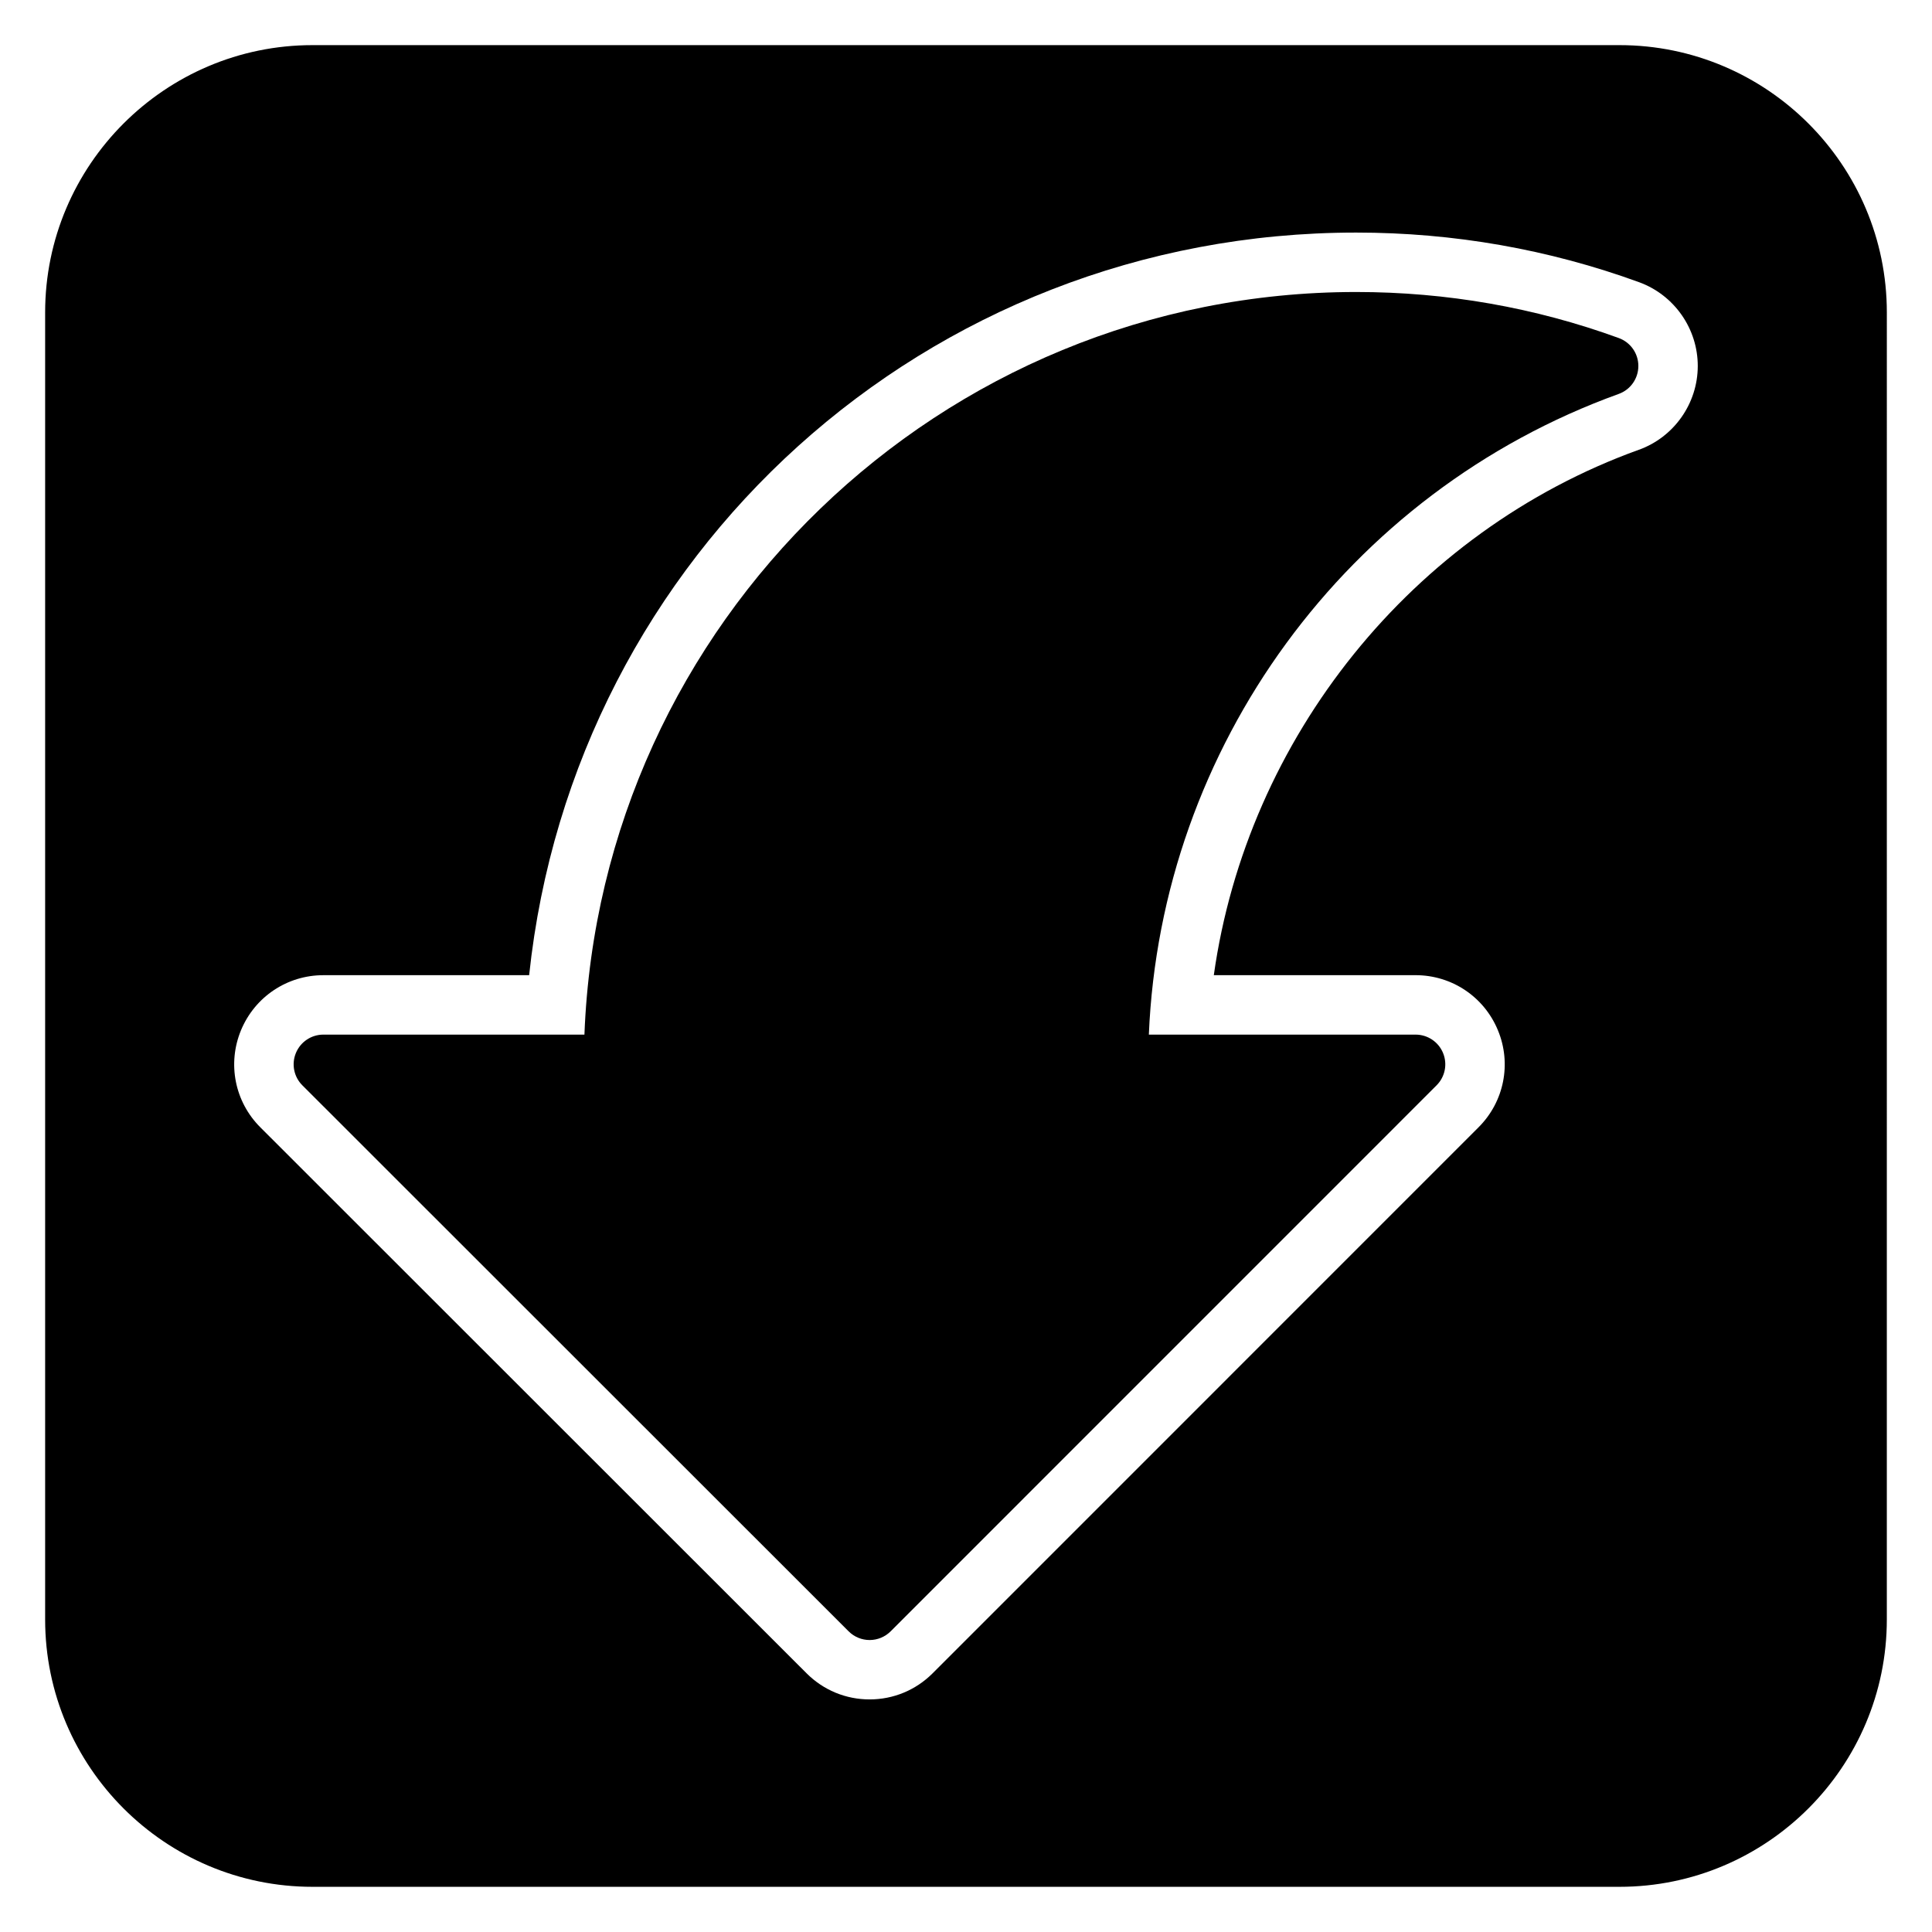 <?xml version="1.0" encoding="UTF-8"?>
<!-- Uploaded to: SVG Repo, www.svgrepo.com, Generator: SVG Repo Mixer Tools -->
<svg fill="#000000" width="800px" height="800px" version="1.1" viewBox="144 144 512 512" xmlns="http://www.w3.org/2000/svg">
 <g>
  <path d="m573.01 233.59c-22.227-8.102-45.641-12.207-69.609-12.207-110.21 0-200.36 87.582-204.52 196.8h-69.188c-3.184 0-6.055 1.922-7.273 4.859-1.219 2.945-0.547 6.336 1.707 8.578l144.77 144.7c1.477 1.477 3.481 2.305 5.566 2.305 2.086 0 4.09-0.832 5.566-2.305l144.68-144.7c2.254-2.254 2.93-5.637 1.707-8.578-1.215-2.945-4.09-4.859-7.273-4.859h-70.688c3.191-76.176 52.422-143.78 124.53-169.79 3.113-1.121 5.188-4.074 5.195-7.387 0.012-3.316-2.059-6.277-5.172-7.414z"/>
  <path d="m573.18 155.96h-346.37c-39.062 0-70.848 31.785-70.848 70.848v346.37c0 39.062 31.785 70.848 70.848 70.848h346.37c39.062 0 70.848-31.785 70.848-70.848l0.004-346.37c0-39.062-31.785-70.848-70.848-70.848zm5.133 107.23c-60.172 21.703-103.82 76.438-112.64 139.24h53.465c9.602 0 18.164 5.727 21.824 14.598 3.668 8.824 1.66 18.934-5.129 25.715l-144.68 144.7c-4.457 4.457-10.391 6.918-16.699 6.918s-12.238-2.461-16.699-6.918l-144.76-144.69c-6.777-6.758-8.793-16.867-5.125-25.738 3.68-8.863 12.242-14.582 21.82-14.582h54.539c11.785-111.52 105.29-196.8 219.17-196.8 25.816 0 51.055 4.43 75 13.16 9.316 3.406 15.551 12.34 15.527 22.238-0.02 9.902-6.293 18.805-15.605 22.164z"/>
 </g>
</svg>